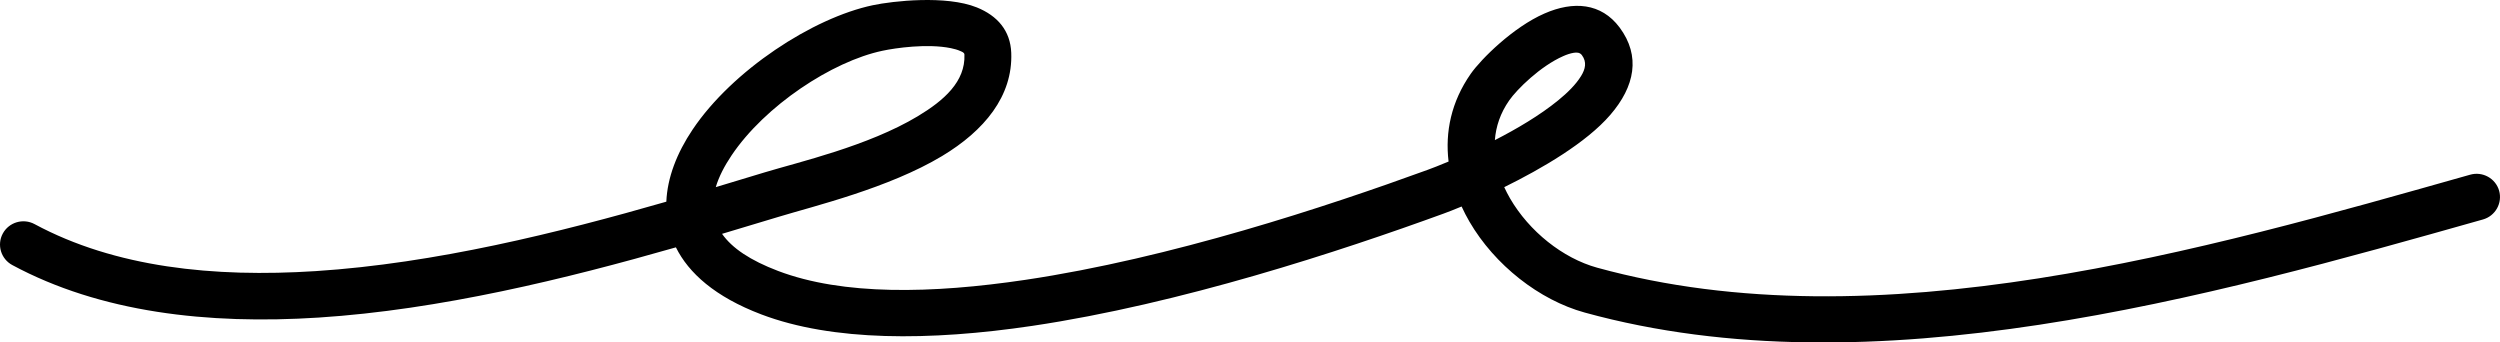 <svg width="146" height="20" viewBox="0 0 146 20" fill="none" xmlns="http://www.w3.org/2000/svg">
<path fill-rule="evenodd" clip-rule="evenodd" d="M38.914 11.778C32.642 13.585 25.399 15.384 18.433 15.833C12.478 16.216 6.726 15.621 2.019 13.088C1.355 12.731 0.524 12.976 0.165 13.636C-0.194 14.296 0.053 15.122 0.717 15.479C5.852 18.242 12.114 18.965 18.609 18.546C25.701 18.089 33.074 16.278 39.473 14.445C40.215 15.94 41.752 17.333 44.461 18.361C48.62 19.941 54.3 19.921 60.283 19.031C68.96 17.741 78.295 14.664 84.296 12.478C84.543 12.389 84.909 12.247 85.358 12.06C85.495 12.36 85.648 12.655 85.817 12.946C87.289 15.476 89.893 17.523 92.547 18.253C109.376 22.887 129.017 17.335 145.008 12.816C145.73 12.611 146.152 11.859 145.949 11.137C145.741 10.416 144.986 9.997 144.259 10.202C128.716 14.594 109.633 20.136 93.274 15.633C91.261 15.078 89.302 13.506 88.186 11.585C88.061 11.371 87.951 11.152 87.847 10.93C90.052 9.844 92.645 8.33 94.04 6.71C95.474 5.049 95.829 3.276 94.582 1.601C93.51 0.169 91.885 0.047 90.194 0.79C88.372 1.585 86.496 3.443 85.888 4.315C84.751 5.944 84.389 7.711 84.597 9.434C84.061 9.66 83.626 9.827 83.357 9.925C77.487 12.063 68.363 15.081 59.878 16.343C54.418 17.155 49.232 17.263 45.437 15.822C43.818 15.207 42.748 14.489 42.168 13.656C43.313 13.316 44.418 12.981 45.473 12.662C47.56 12.029 51.906 10.982 55.011 9.117C57.48 7.634 59.154 5.616 59.057 3.086C59.007 1.787 58.25 0.92 57.046 0.433C55.246 -0.292 52.135 0.059 50.976 0.304C47.461 1.044 42.77 4.11 40.45 7.564C39.523 8.942 38.972 10.384 38.914 11.778ZM41.801 10.929C42.794 10.632 43.754 10.34 44.675 10.061C46.624 9.47 50.696 8.532 53.595 6.79C55.131 5.868 56.384 4.763 56.323 3.19C56.318 3.068 56.196 3.033 56.089 2.983C55.922 2.906 55.731 2.854 55.527 2.812C54.15 2.533 52.3 2.803 51.543 2.963C48.594 3.584 44.672 6.175 42.724 9.074C42.313 9.686 41.985 10.31 41.801 10.929ZM87.3 8.183C88.586 7.525 89.932 6.73 90.993 5.865C91.556 5.406 92.032 4.933 92.333 4.443C92.585 4.037 92.683 3.622 92.383 3.221C92.262 3.058 92.082 3.055 91.896 3.085C91.699 3.118 91.496 3.187 91.294 3.277C89.959 3.861 88.58 5.225 88.137 5.865C87.617 6.608 87.36 7.393 87.3 8.183Z" fill="black"/>
</svg>
